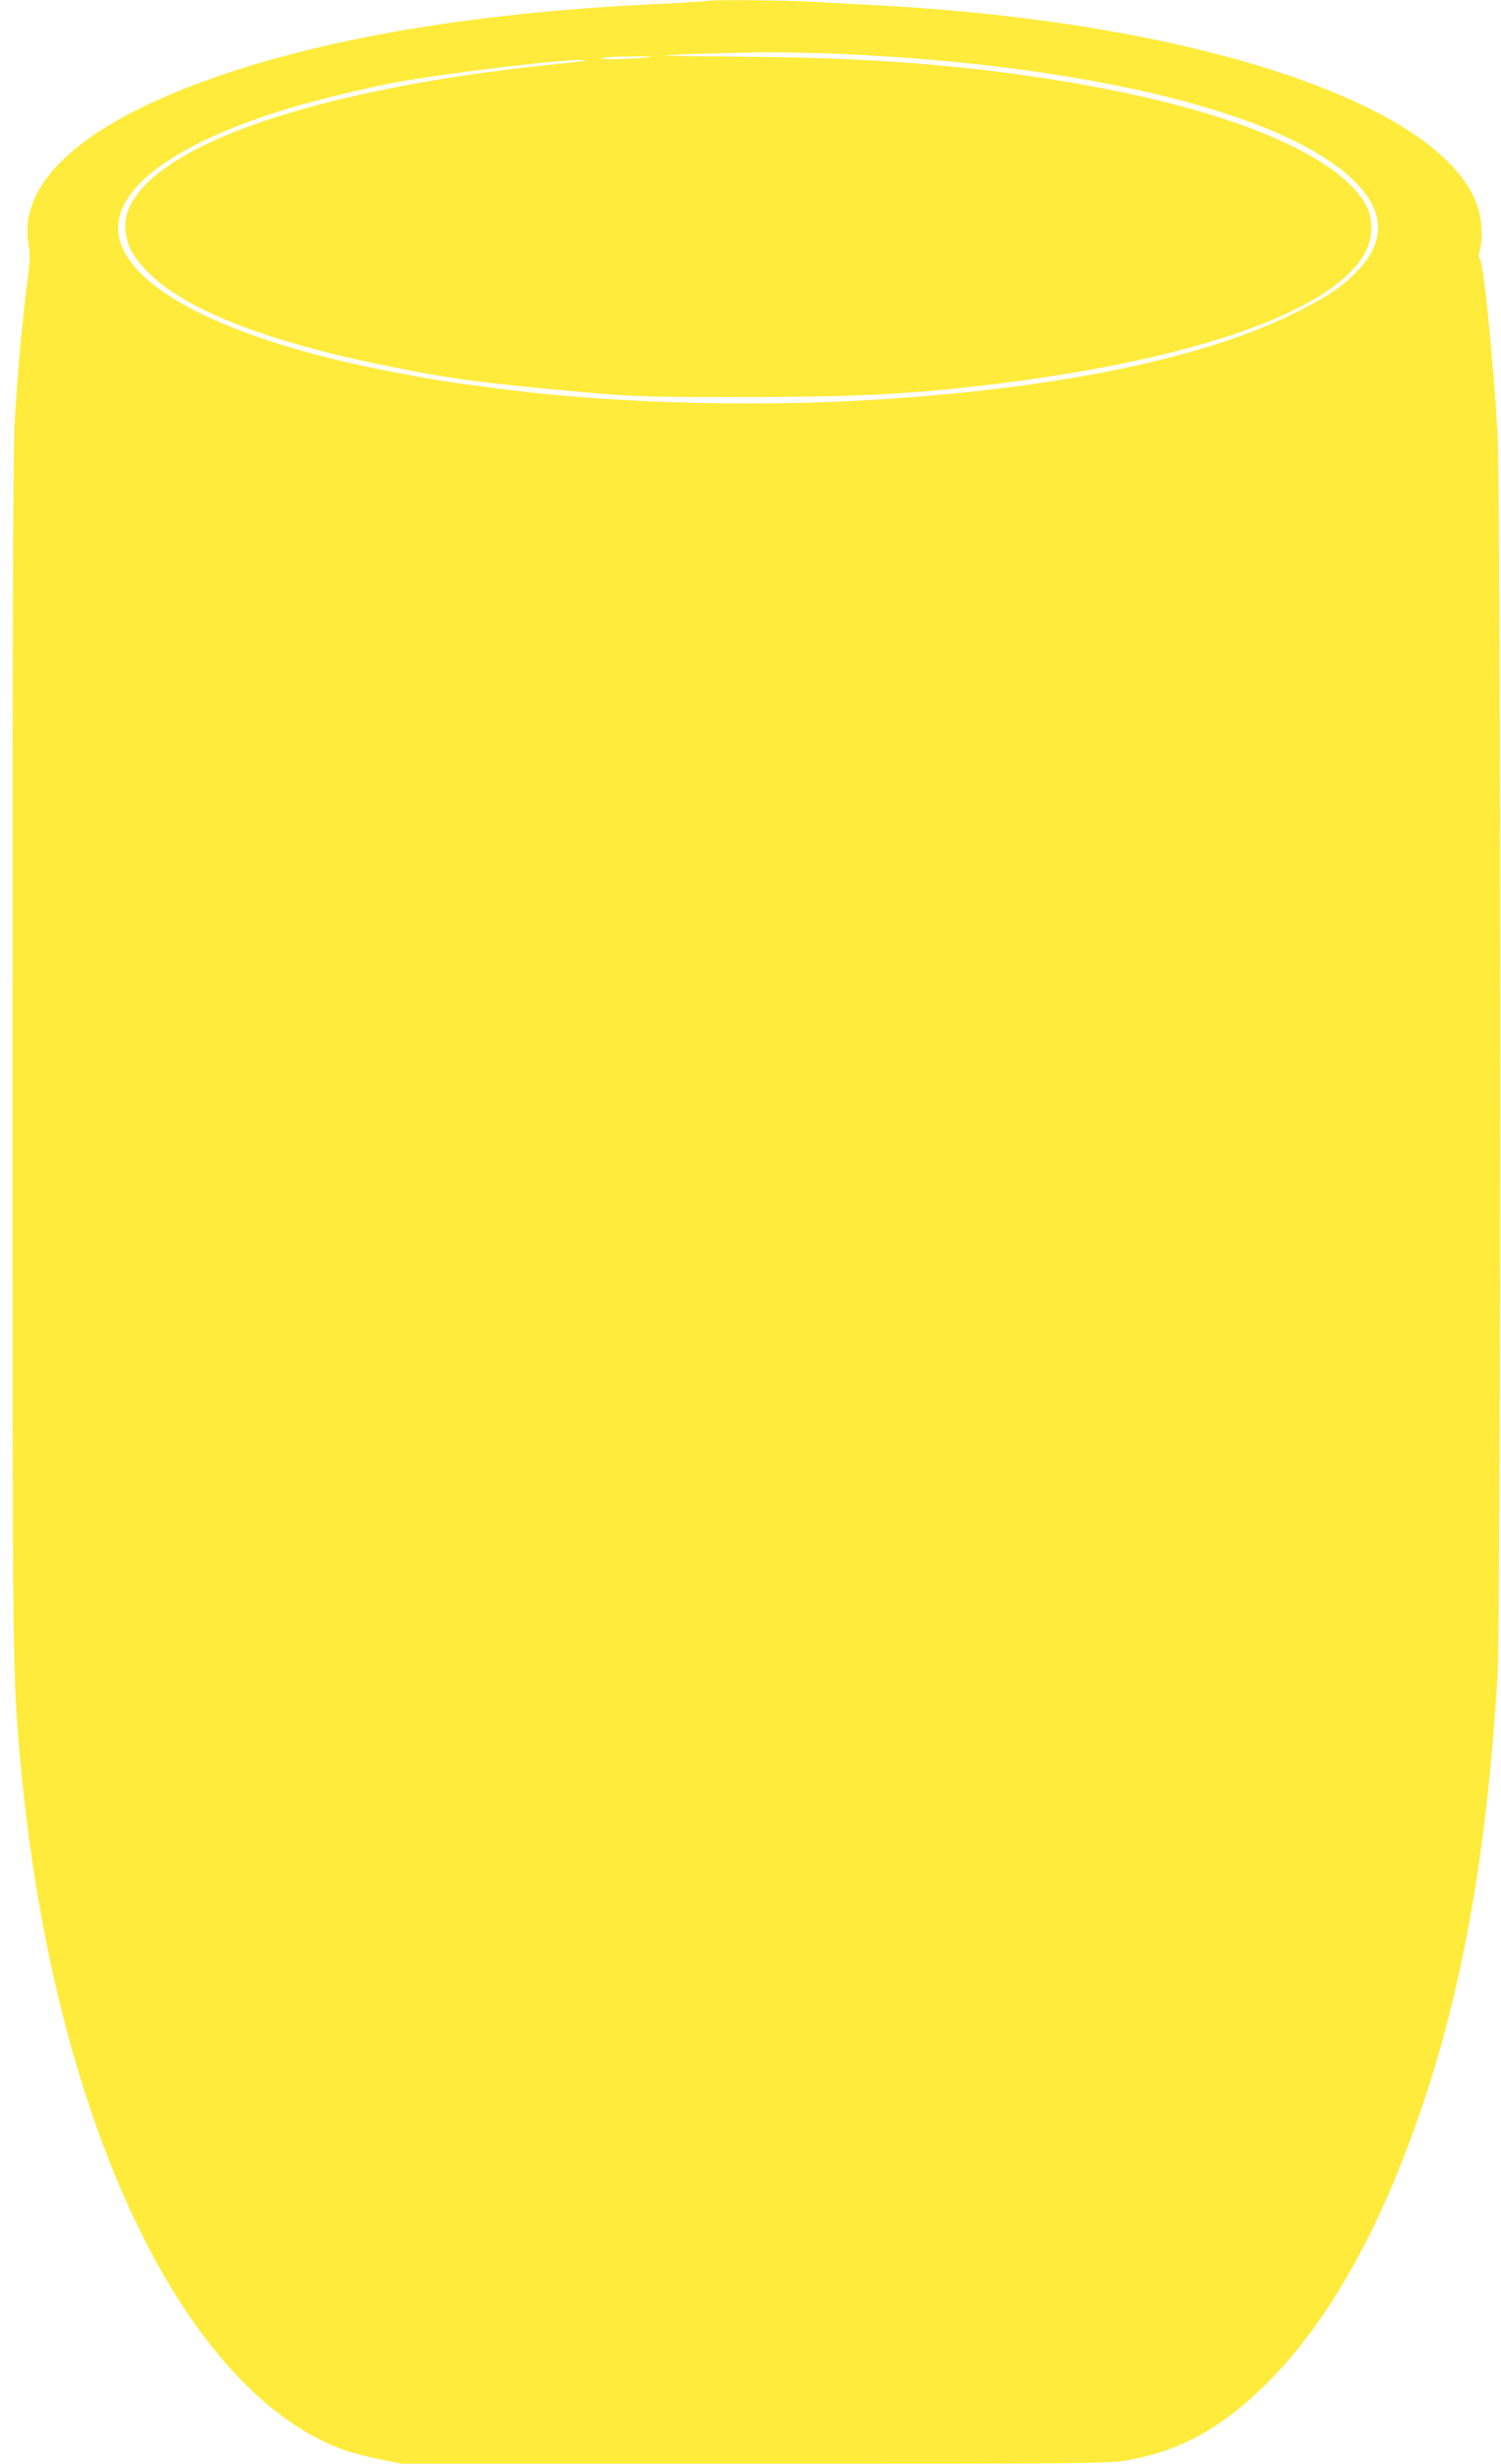 <?xml version="1.0" standalone="no"?>
<!DOCTYPE svg PUBLIC "-//W3C//DTD SVG 20010904//EN"
 "http://www.w3.org/TR/2001/REC-SVG-20010904/DTD/svg10.dtd">
<svg version="1.0" xmlns="http://www.w3.org/2000/svg"
 width="780pt" height="1280pt" viewBox="0 0 780 1280"
 preserveAspectRatio="xMidYMid meet">
<g transform="translate(0,1280) scale(0.1,-0.1)"
fill="#ffeb3b" stroke="none">
<path d="M3675 12795 c-5 -2 -116 -9 -245 -15 -905 -42 -1655 -162 -2252 -361
-721 -240 -1087 -555 -1030 -888 10 -57 8 -91 -8 -212 -23 -175 -45 -419 -62
-679 -10 -152 -13 -887 -13 -3320 0 -3238 0 -3218 41 -3670 165 -1836 831
-3259 1671 -3575 37 -14 122 -37 189 -50 l122 -25 1834 0 c1792 0 1837 0 1946
20 262 47 472 162 696 379 322 313 593 784 810 1410 225 648 353 1363 408
2286 19 309 19 6147 0 6455 -25 418 -73 882 -92 905 -6 7 -6 25 0 46 16 54 12
152 -9 218 -164 527 -1432 959 -3081 1051 -107 6 -270 15 -362 20 -157 9 -541
13 -563 5z m685 -275 c1304 -57 2332 -312 2683 -666 156 -158 157 -315 3 -470
-77 -77 -151 -126 -301 -202 -473 -239 -1219 -396 -2170 -457 -684 -44 -1453
-19 -2060 66 -77 10 -153 21 -170 23 -104 15 -303 52 -445 82 -733 157 -1202
397 -1276 651 -71 245 244 495 866 687 131 40 394 105 550 135 253 48 898 126
992 119 26 -2 -11 -8 -92 -16 -1089 -105 -1912 -344 -2188 -636 -75 -79 -106
-151 -100 -230 7 -79 35 -135 110 -213 191 -198 608 -364 1243 -493 349 -71
496 -90 1075 -142 216 -19 308 -21 770 -21 522 1 754 10 1050 38 1198 117
2025 387 2197 718 37 71 39 171 4 237 -129 244 -630 468 -1366 610 -571 110
-1133 160 -1845 165 -234 2 -427 5 -430 6 -7 5 290 14 495 17 99 1 281 -3 405
-8z m-1015 -20 c-95 -10 -265 -10 -210 0 22 4 94 7 160 7 107 0 113 -1 50 -7z"/>
</g>
</svg>
